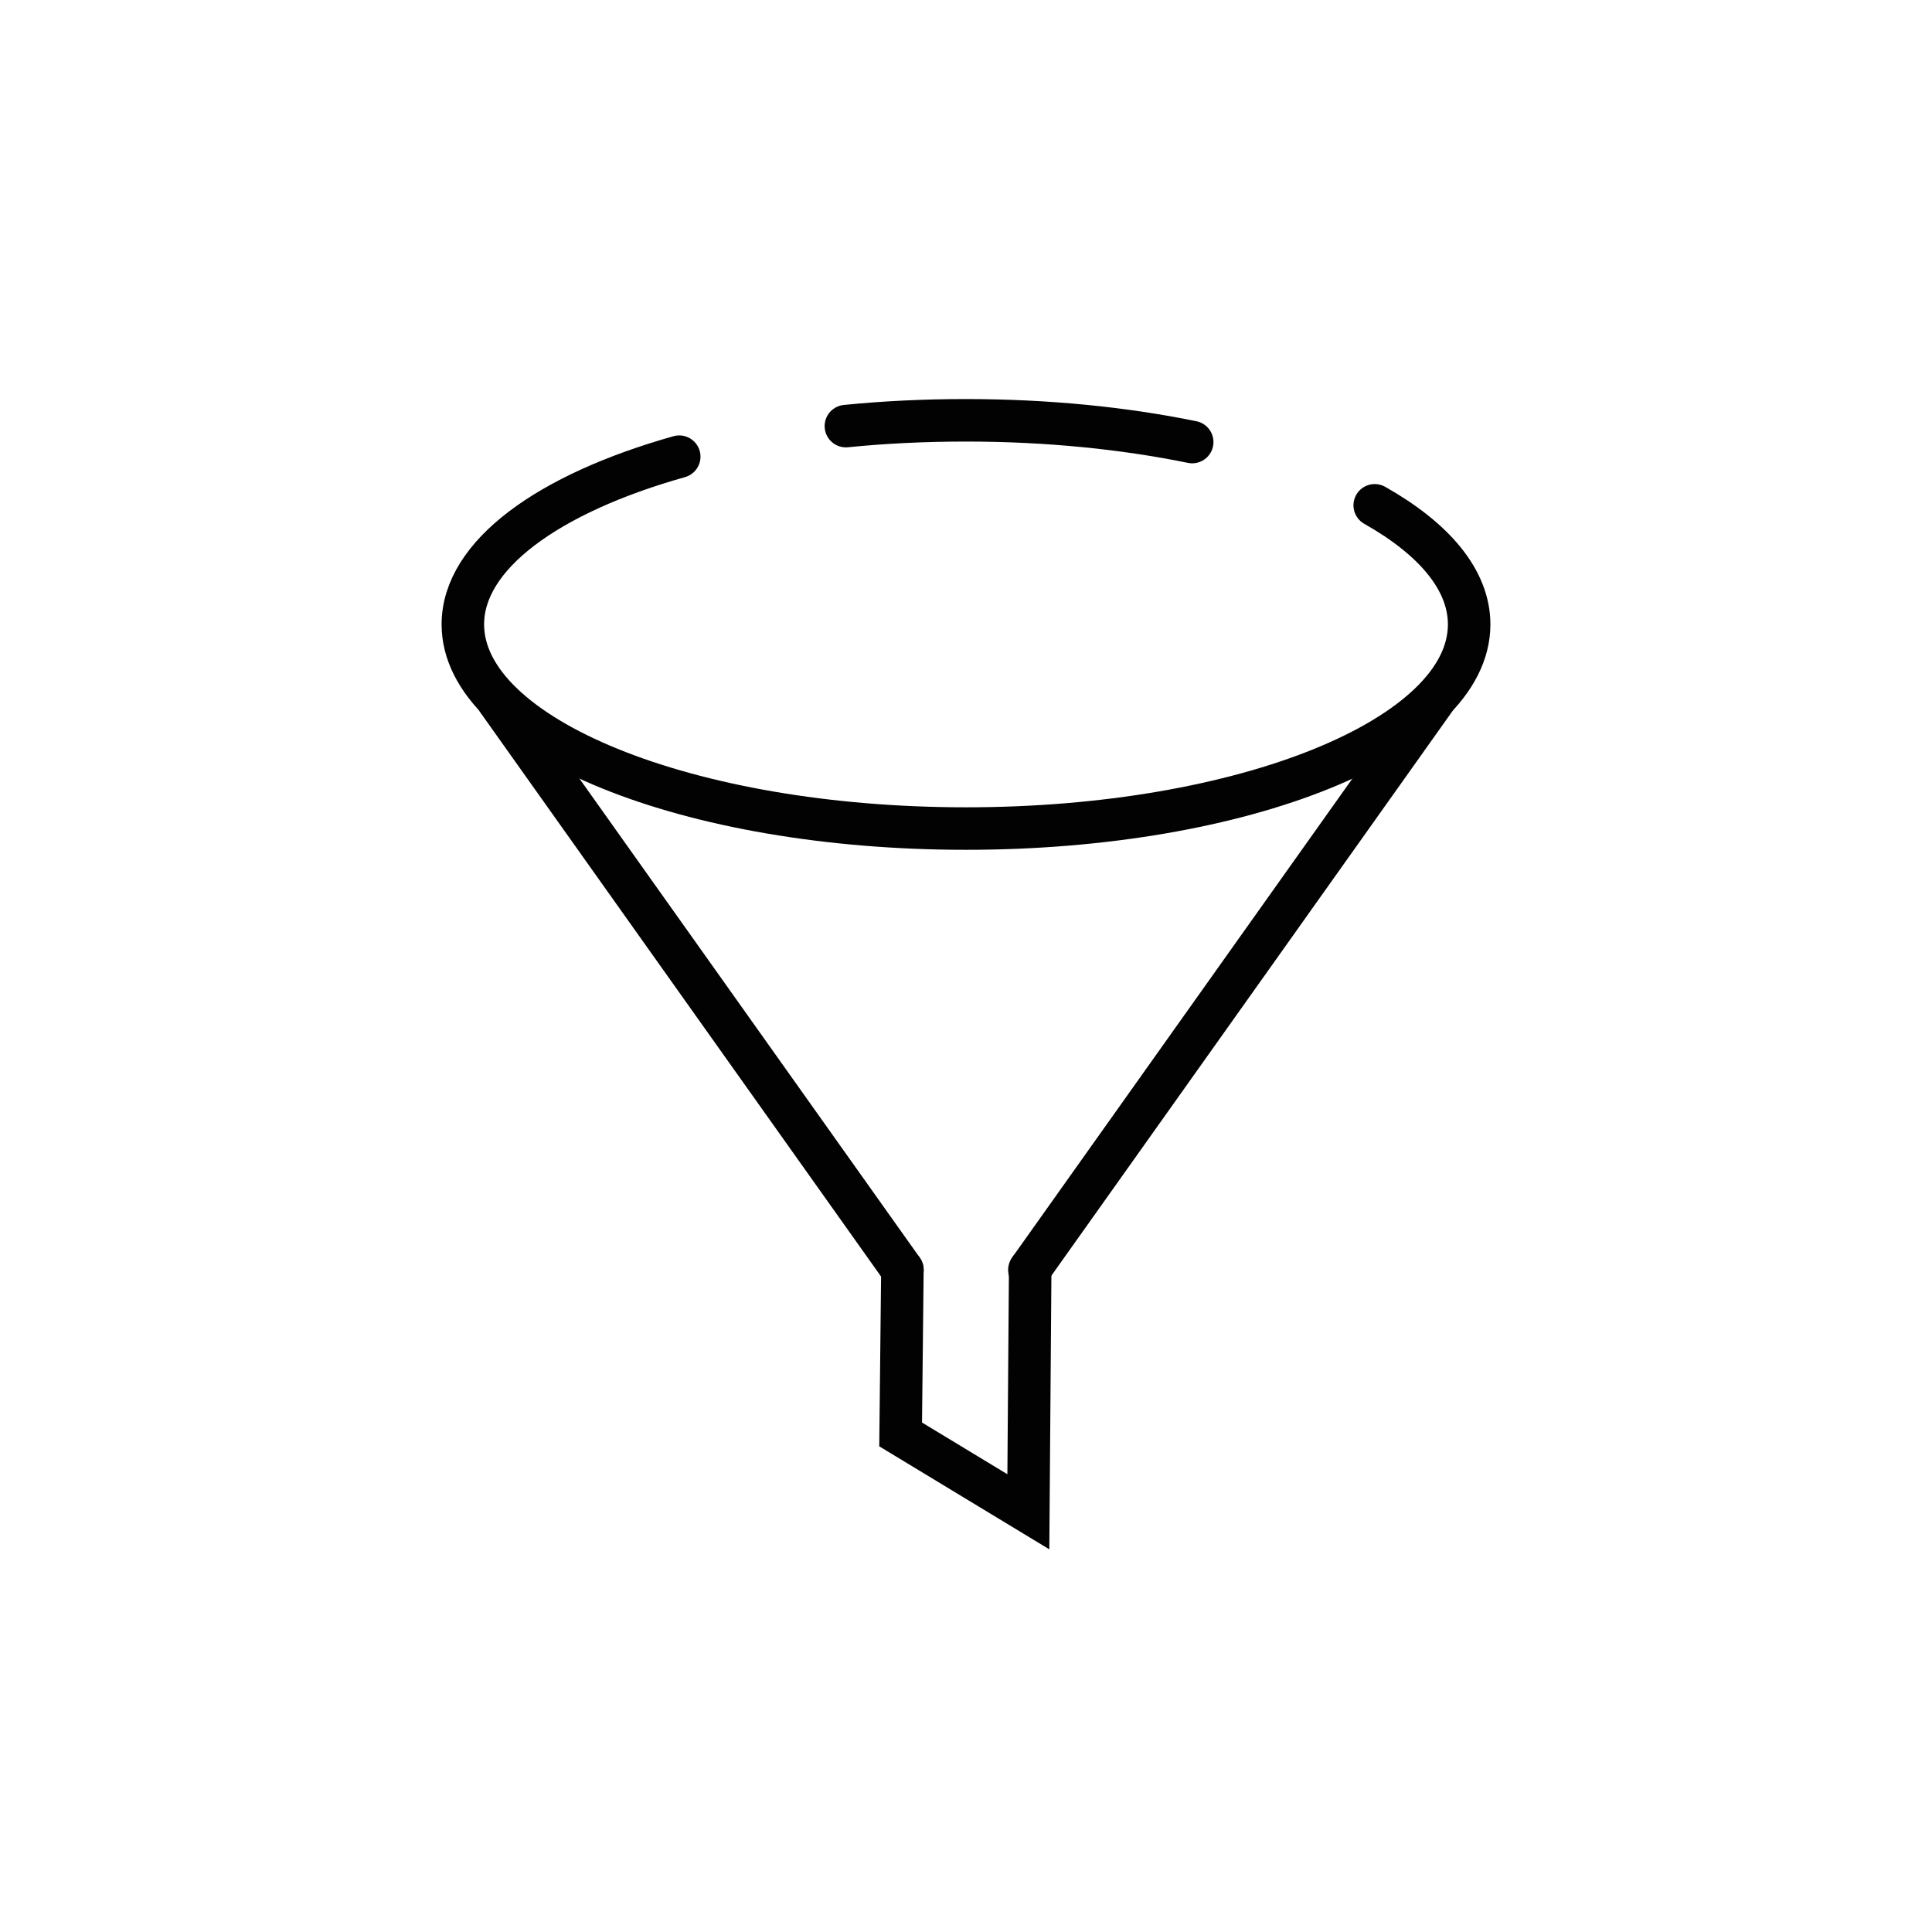 <?xml version="1.0" ?>
<svg width="800px" height="800px" viewBox="0 0 1000 1000" data-name="Layer 2" id="Layer_2" xmlns="http://www.w3.org/2000/svg"><defs><style>.cls-1{fill:none;stroke:#020202;stroke-linecap:round;stroke-miterlimit:10;stroke-width:22px;}</style></defs><path class="cls-1" d="M437.83,220.55c19.92-2,40.74-3,62.17-3,42.11,0,81.89,4.06,117.08,11.26"/><path class="cls-1" d="M711.55,261.55c30.76,17.35,48.88,38.64,48.88,61.64,0,58.36-116.6,105.67-260.43,105.67S239.57,381.55,239.57,323.19c0-36,44.29-67.74,112-86.82"/><line class="cls-1" x1="257.59" x2="467.1" y1="362.41" y2="657.31"/><line class="cls-1" x1="742.32" x2="532.81" y1="362.41" y2="657.31"/><polyline class="cls-1" points="533.23 656.73 532.27 782.49 466.17 742.46 467.08 657.29"/></svg>